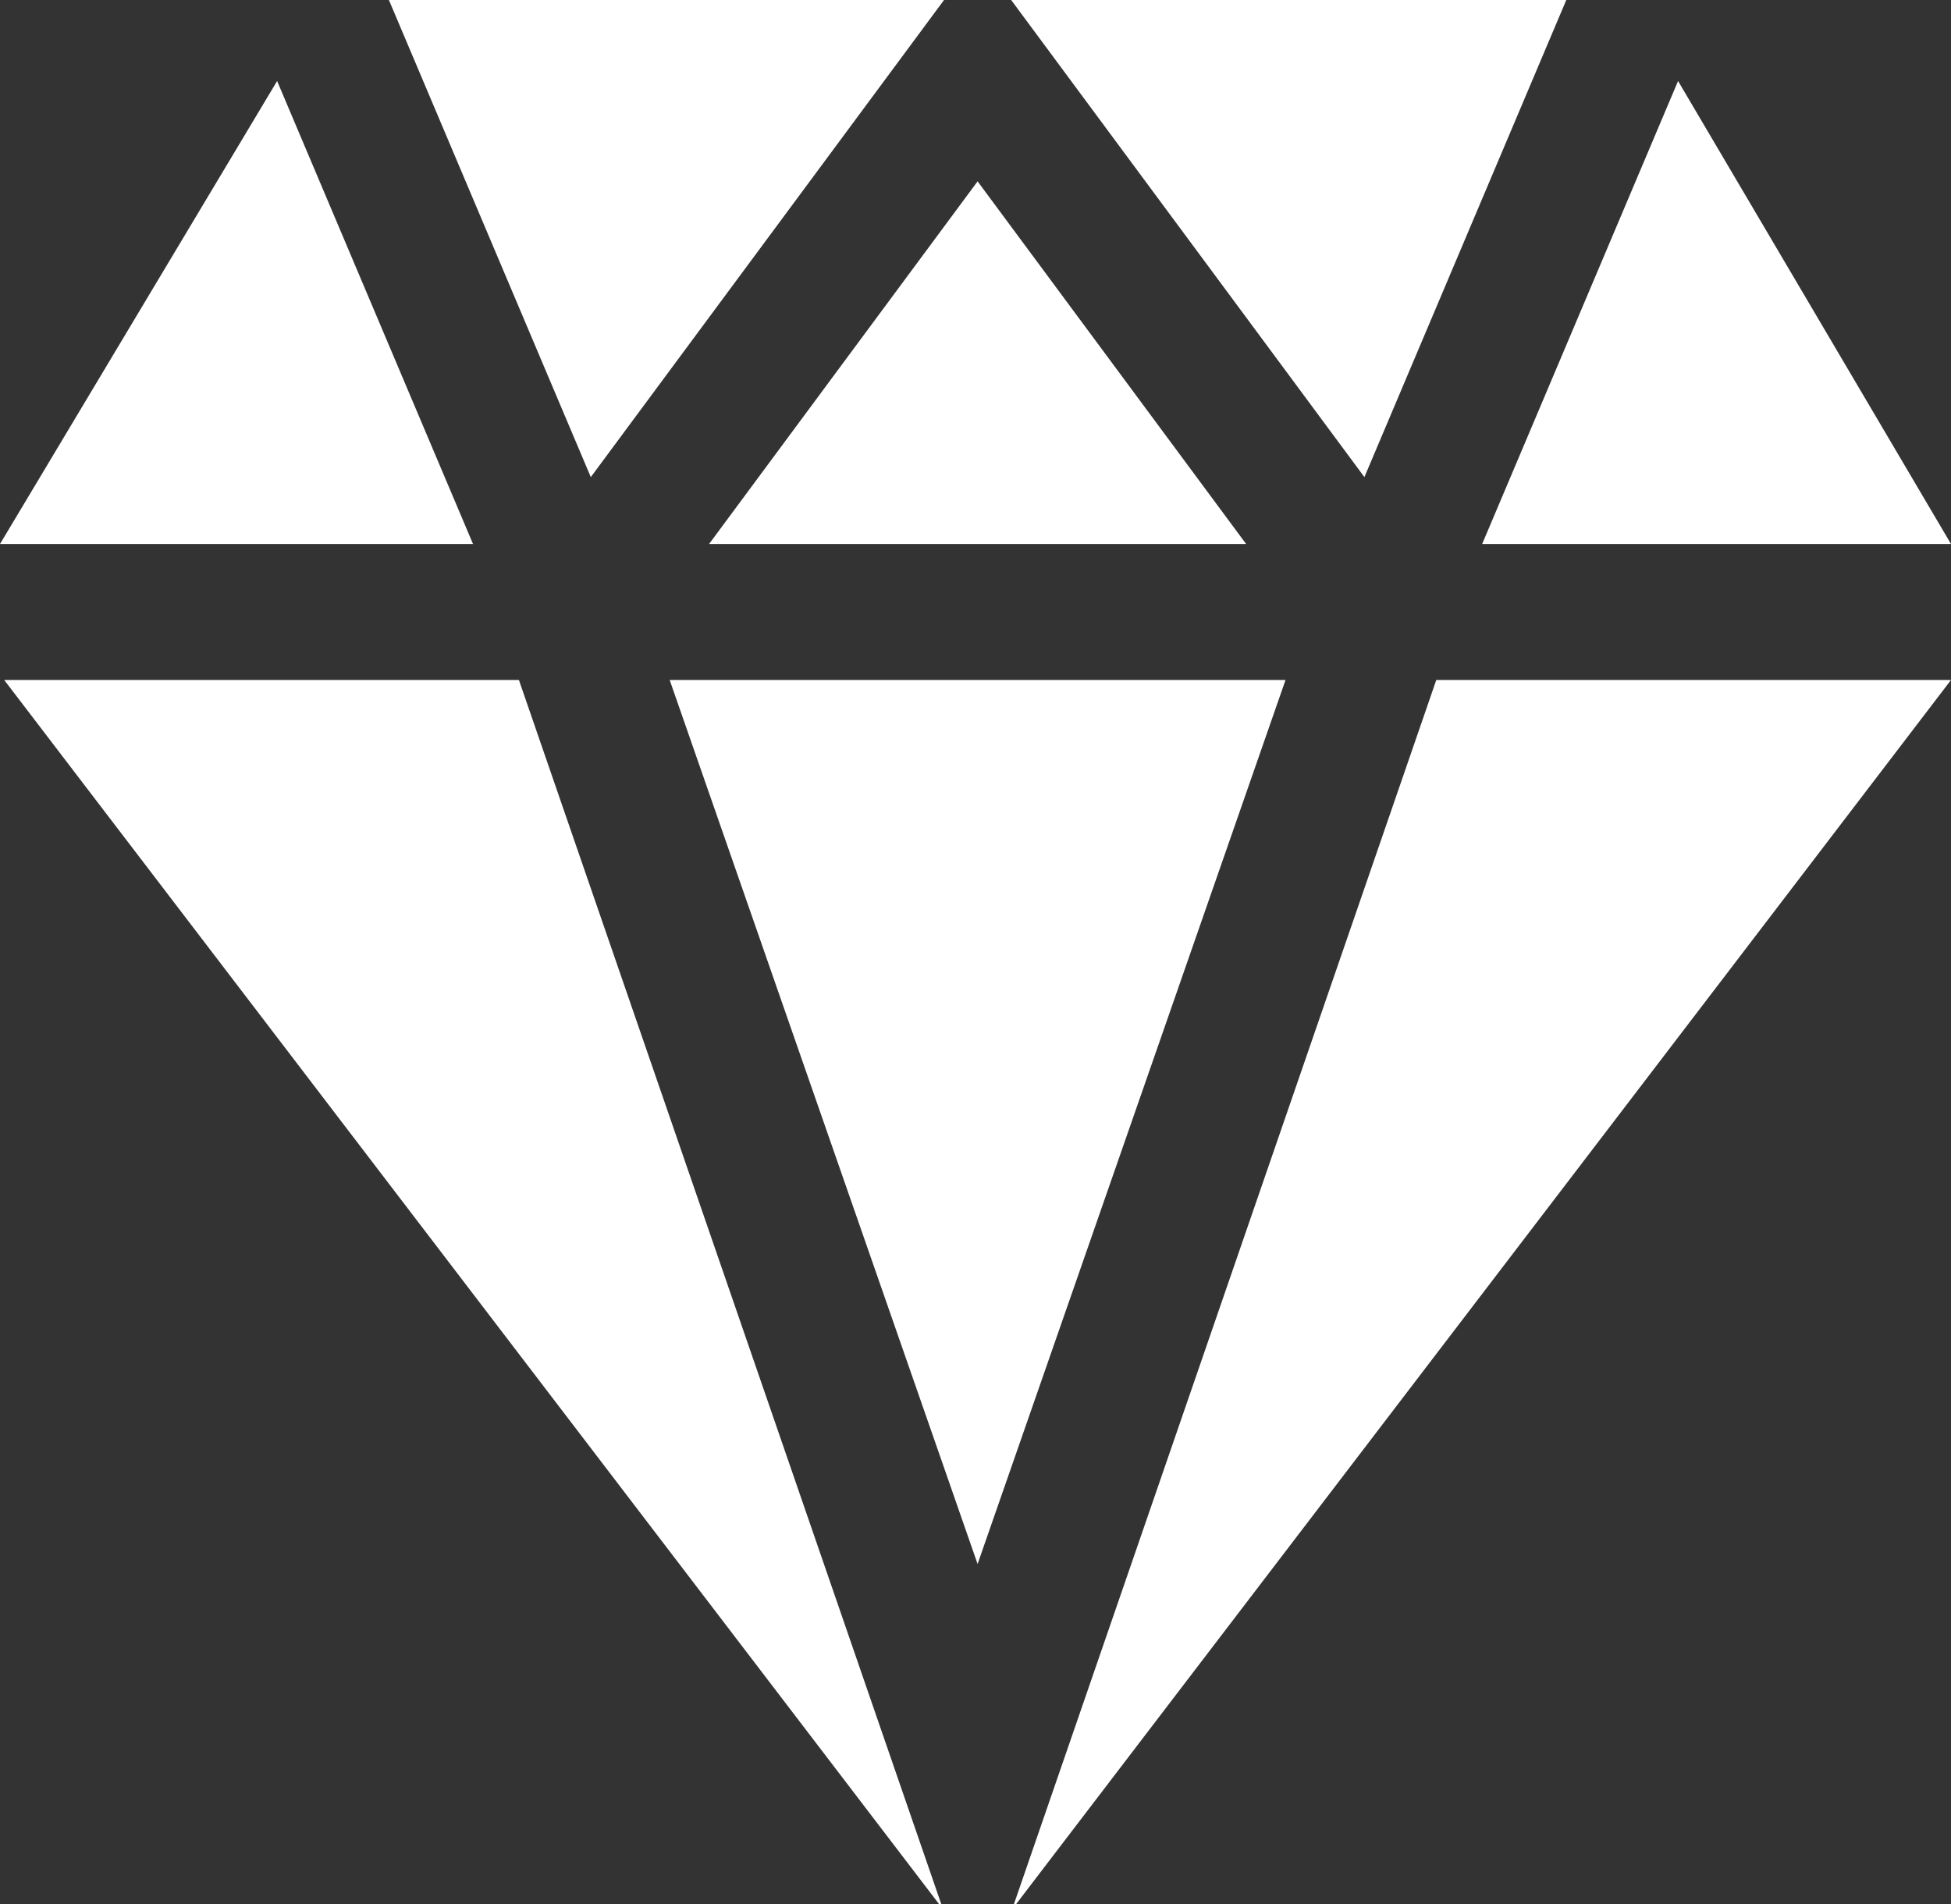 <svg width="125" height="122" viewBox="0 0 125 122" fill="none" xmlns="http://www.w3.org/2000/svg">
<rect x="0" y="0" width="125" height="122" fill="#333333" stroke="none"/>
<path d="M100.352 0H64.785L87.417 30.571L100.352 0ZM24.917 0L37.852 30.571L60.484 0H24.917ZM62.634 11.62L45.43 34.857H79.839L62.634 11.62ZM107.513 5.19L94.962 34.857H125L107.513 5.19ZM17.755 5.19L0 34.857H30.306L17.755 5.19ZM33.247 43.571H0.269L60.161 122H60.304L33.247 43.571ZM92.022 43.571L64.965 122H65.108L125 43.571H92.022ZM82.363 43.571H42.906L62.634 100.214L82.363 43.571Z" fill="white"/>
</svg>
